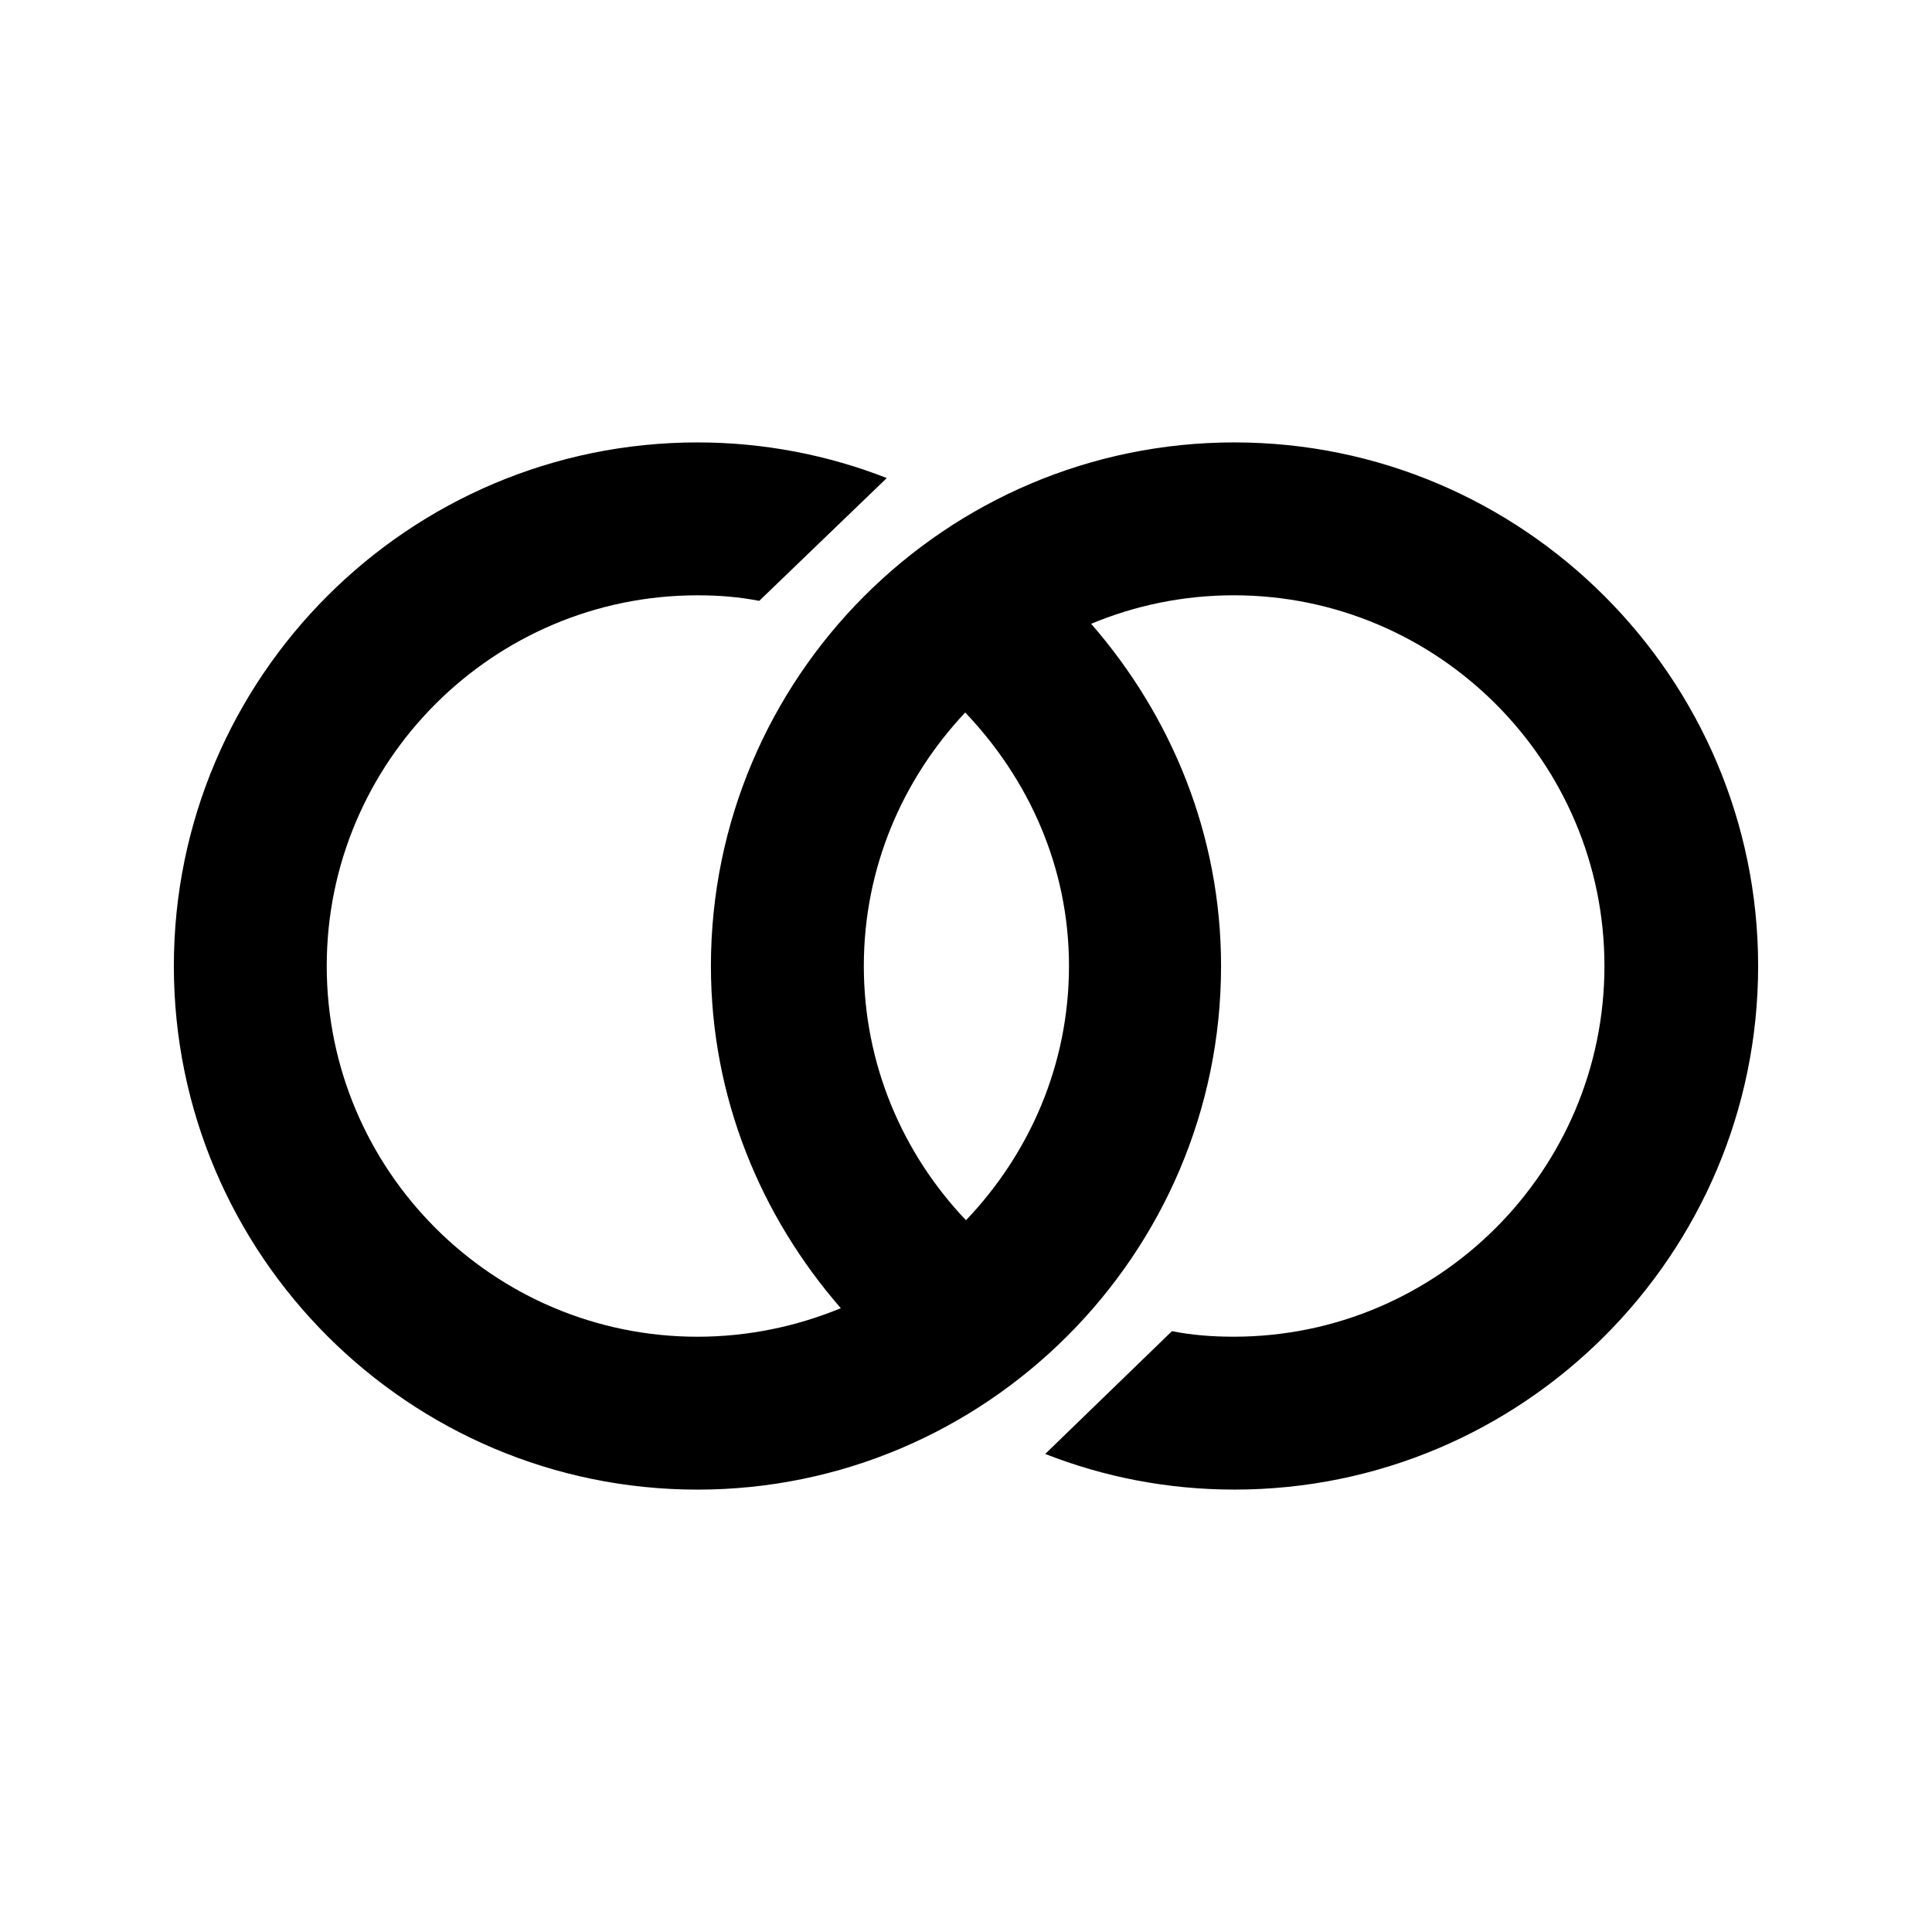 <?xml version="1.0" encoding="UTF-8"?>
<!-- Uploaded to: ICON Repo, www.iconrepo.com, Generator: ICON Repo Mixer Tools -->
<svg fill="#000000" width="800px" height="800px" version="1.1" viewBox="144 144 512 512" xmlns="http://www.w3.org/2000/svg">
 <path d="m471.16 261.24c-76.621 0-138.76 62.348-138.76 138.76 0 34.848 13.227 66.336 34.426 90.688-11.754 4.828-24.562 7.559-37.996 7.559-54.16 0-98.242-44.082-98.242-98.242s44.082-98.242 98.242-98.242c5.668 0 10.914 0.418 16.375 1.469l33.801-32.543c-15.535-6.086-32.539-9.445-50.172-9.445-76.41 0-138.76 62.137-138.76 138.76s62.348 138.76 138.76 138.76c76.41 0 138.76-62.348 138.76-138.76 0-34.848-13.227-66.336-34.426-90.688 11.547-4.828 24.352-7.559 37.785-7.559 54.16 0 98.242 44.082 98.242 98.242s-44.082 98.242-98.242 98.242c-5.668 0-11.125-0.418-16.375-1.469l-33.586 32.539c15.535 6.086 32.328 9.445 50.172 9.445 76.621 0 138.76-62.348 138.76-138.76-0.004-76.41-62.348-138.75-138.76-138.75zm-71.16 206.14c-16.793-17.633-27.078-41.355-27.078-67.383 0-26.031 10.285-49.543 26.871-67.176 16.793 17.633 27.5 40.934 27.5 67.176-0.004 26.238-10.5 49.75-27.293 67.383z"/>
</svg>